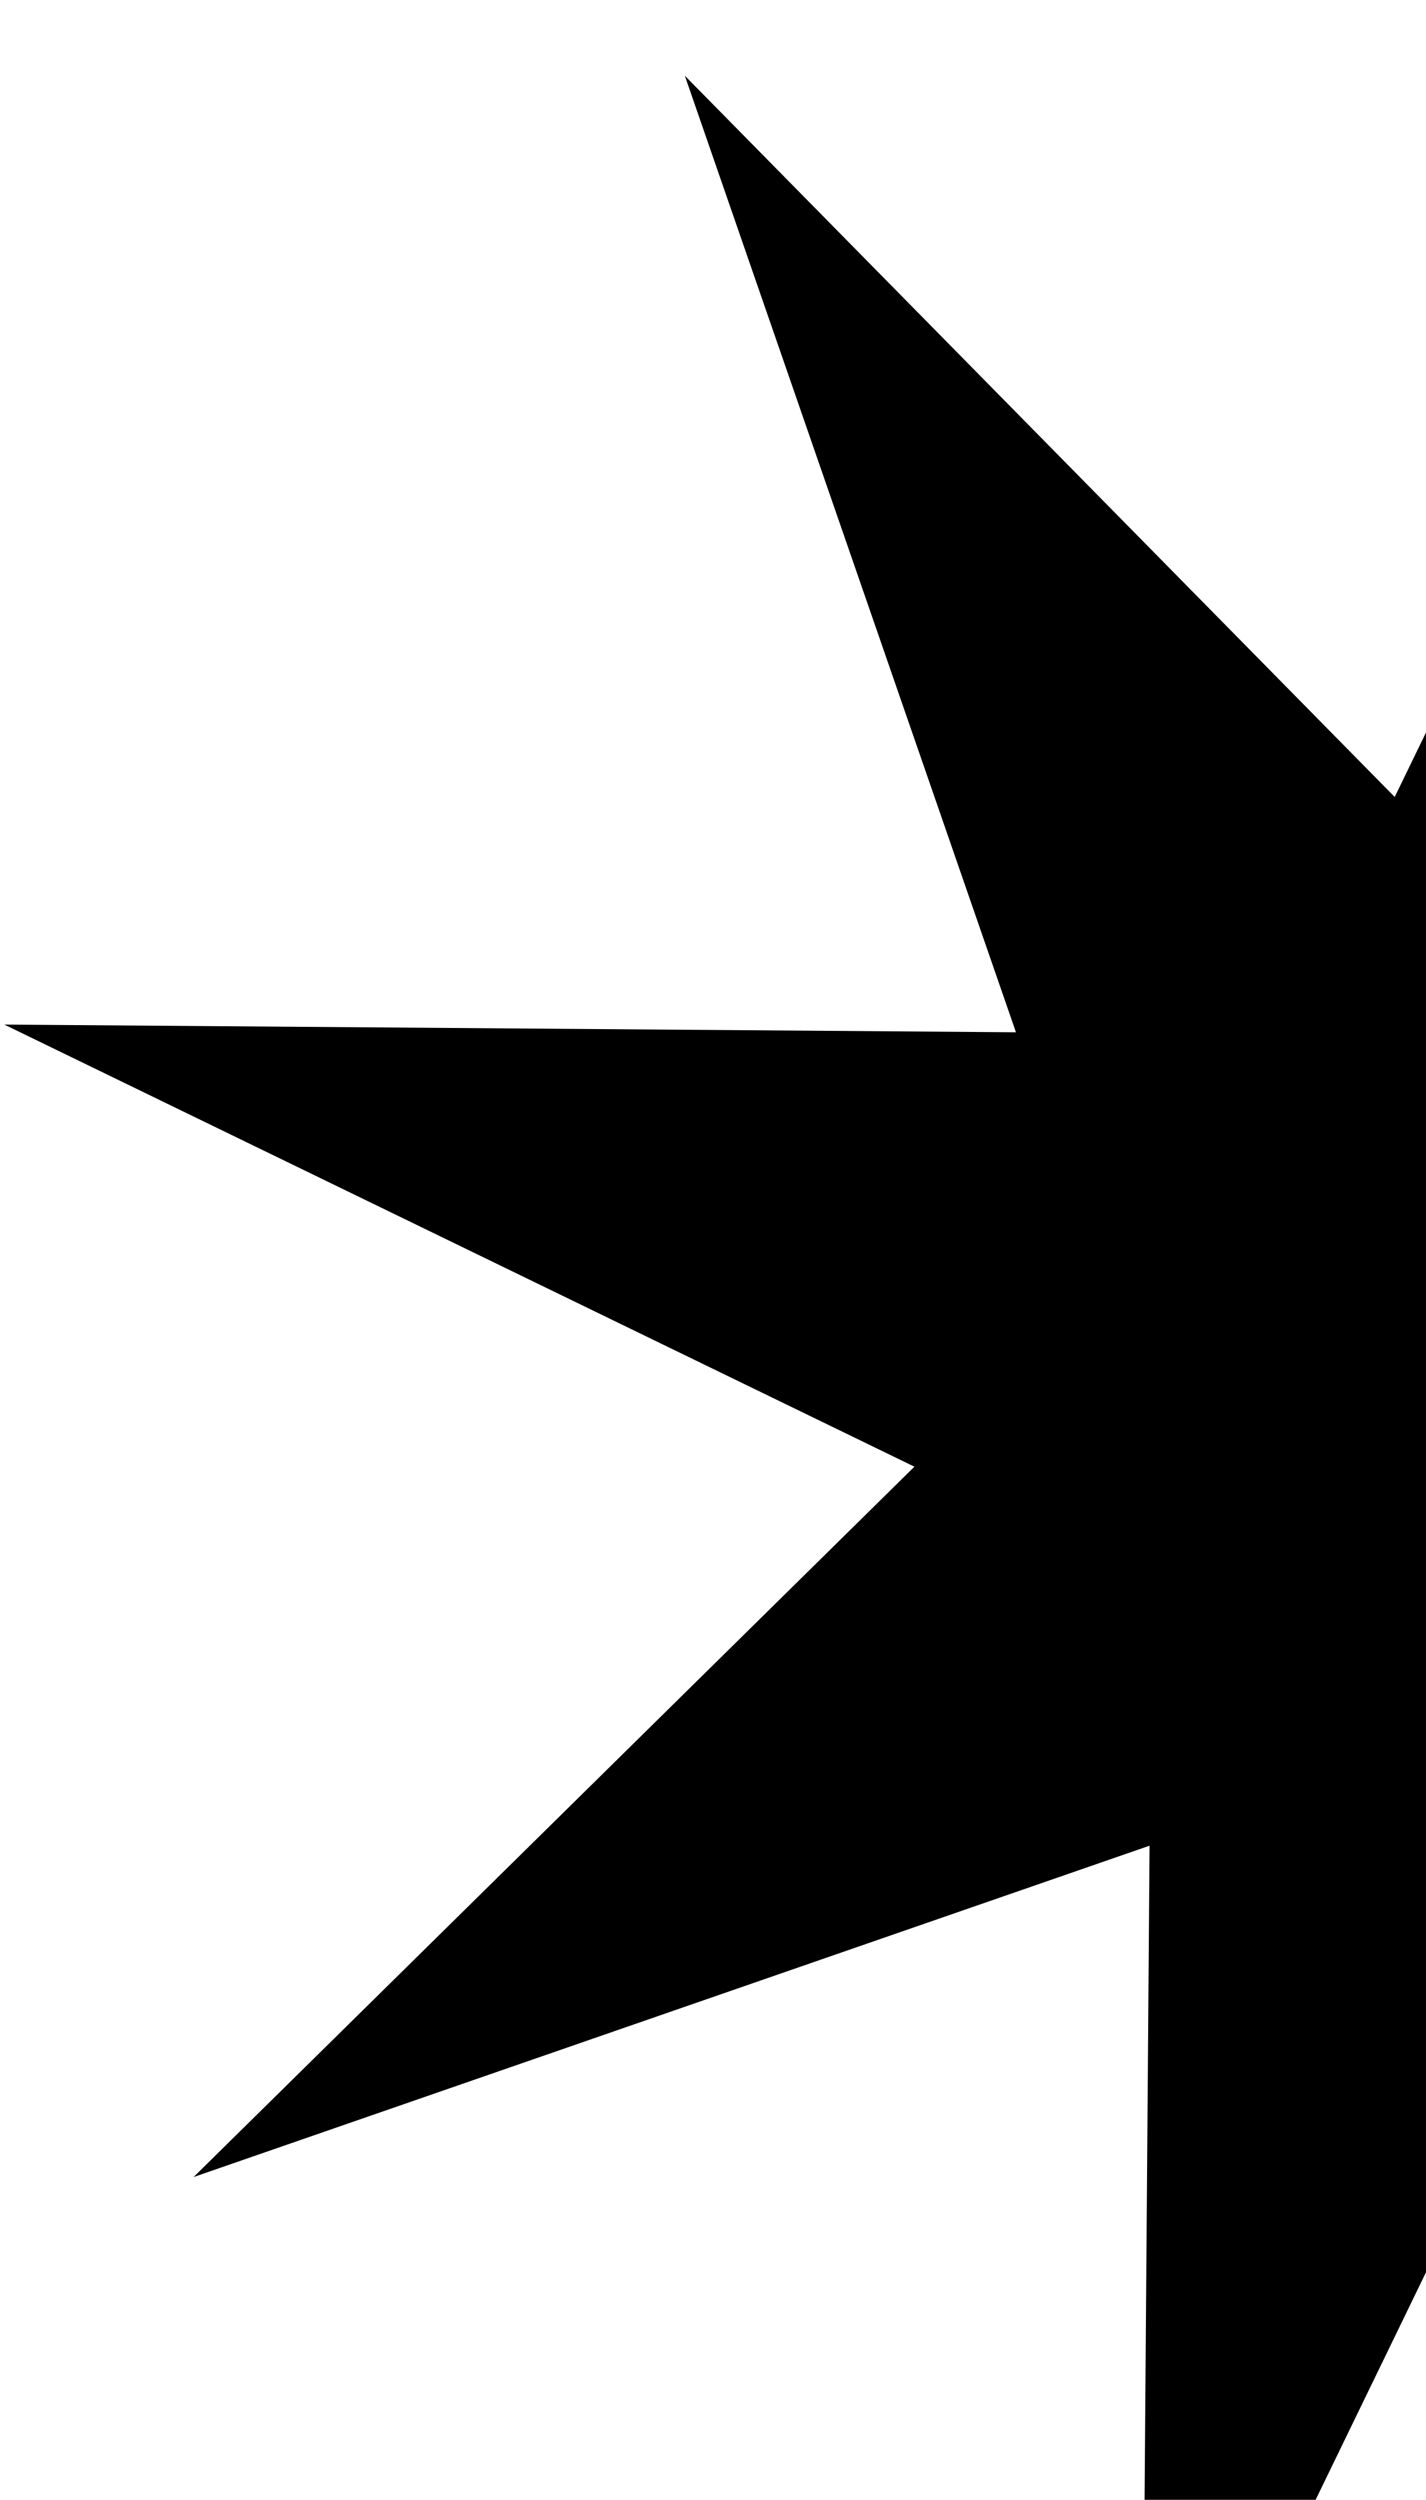 <?xml version="1.0" encoding="UTF-8"?> <svg xmlns="http://www.w3.org/2000/svg" width="133" height="233" viewBox="0 0 133 233" fill="none"> <path d="M277.387 160.289L183.031 159.569L213.916 248.73L147.705 181.501L106.497 266.386L107.217 172.03L18.056 202.915L85.285 136.704L0.4 95.496L94.756 96.216L63.871 7.055L130.082 74.284L171.289 -10.601L170.57 83.755L259.731 52.87L192.502 119.081L277.387 160.289Z" fill="#D571FF" style="fill:#D571FF;fill:color(display-p3 0.837 0.442 1);fill-opacity:1;"></path> </svg> 